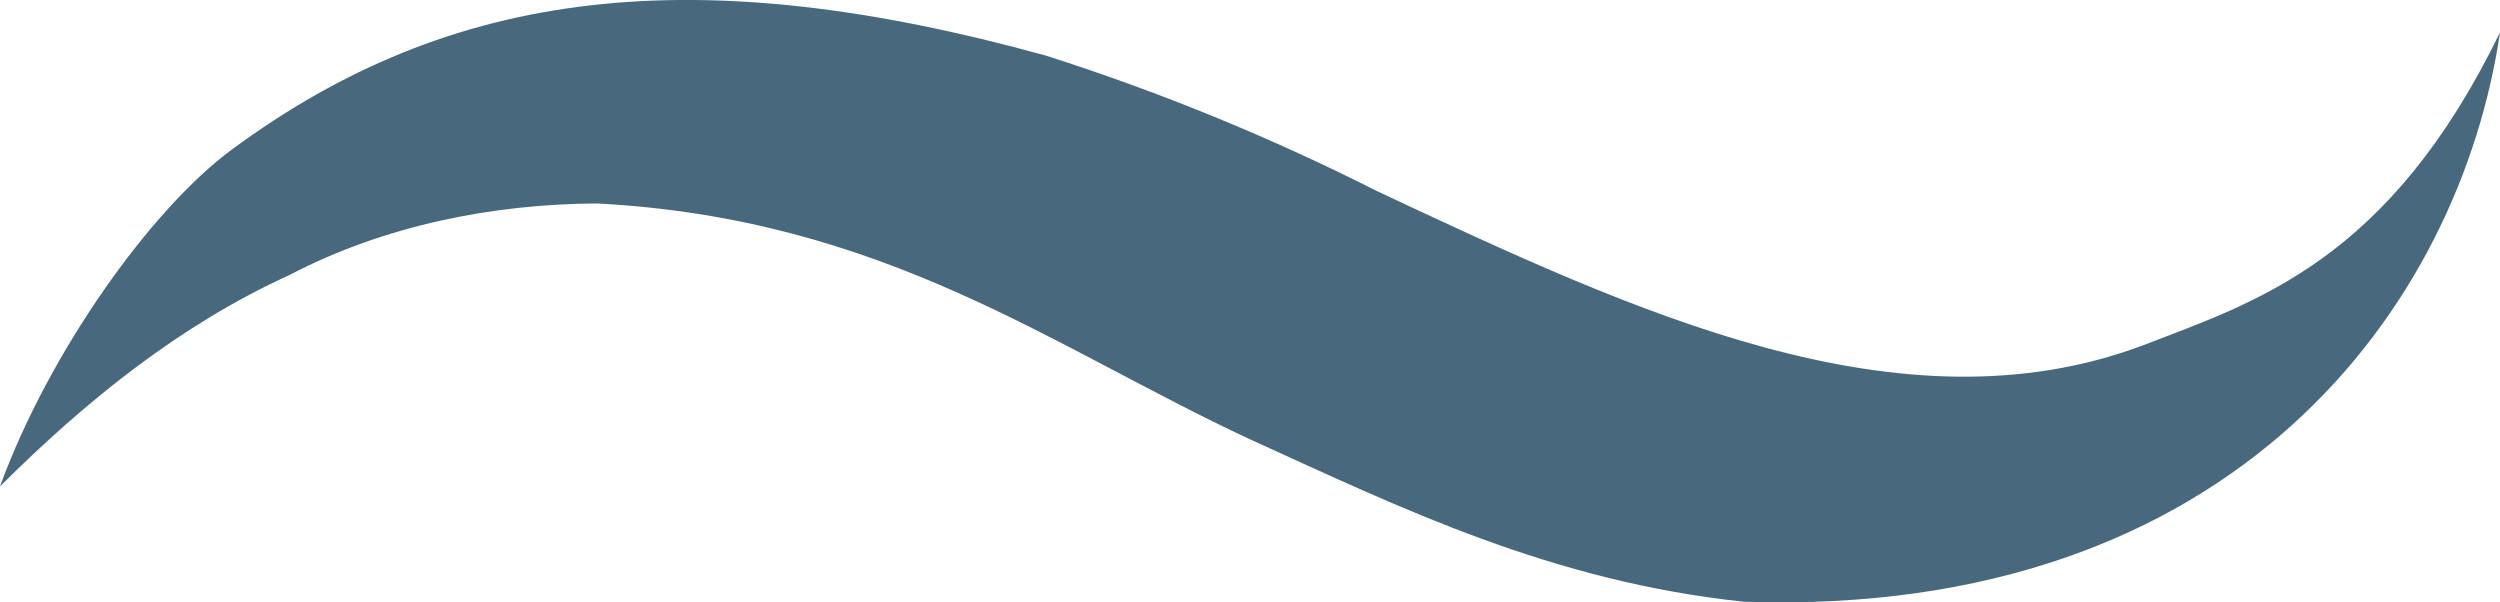<svg xmlns="http://www.w3.org/2000/svg" viewBox="0 0 199.79 48.14" xml:space="preserve">
  <path d="M199.79 2.59c-8.89 18.27-19.42 21.49-28.51 25-19.43 7.3-40.68-2.68-61.24-12.32-8.52-4.31-17.37-7.93-26.47-10.83-27.97-7.72-47.43-5.48-65.04 7.51C12.04 16.73 3.9 28.18 0 38.87 6.89 32 14.44 25.93 23.15 21.97c7.61-3.98 16.31-5.67 24.56-5.71 23 1.21 36.37 11.49 52.19 18.85 12.15 5.53 24.1 11.36 39.48 12.98 39.31 1.3 57.2-23.68 60.41-45.5" fill="#48697d"/>
</svg>